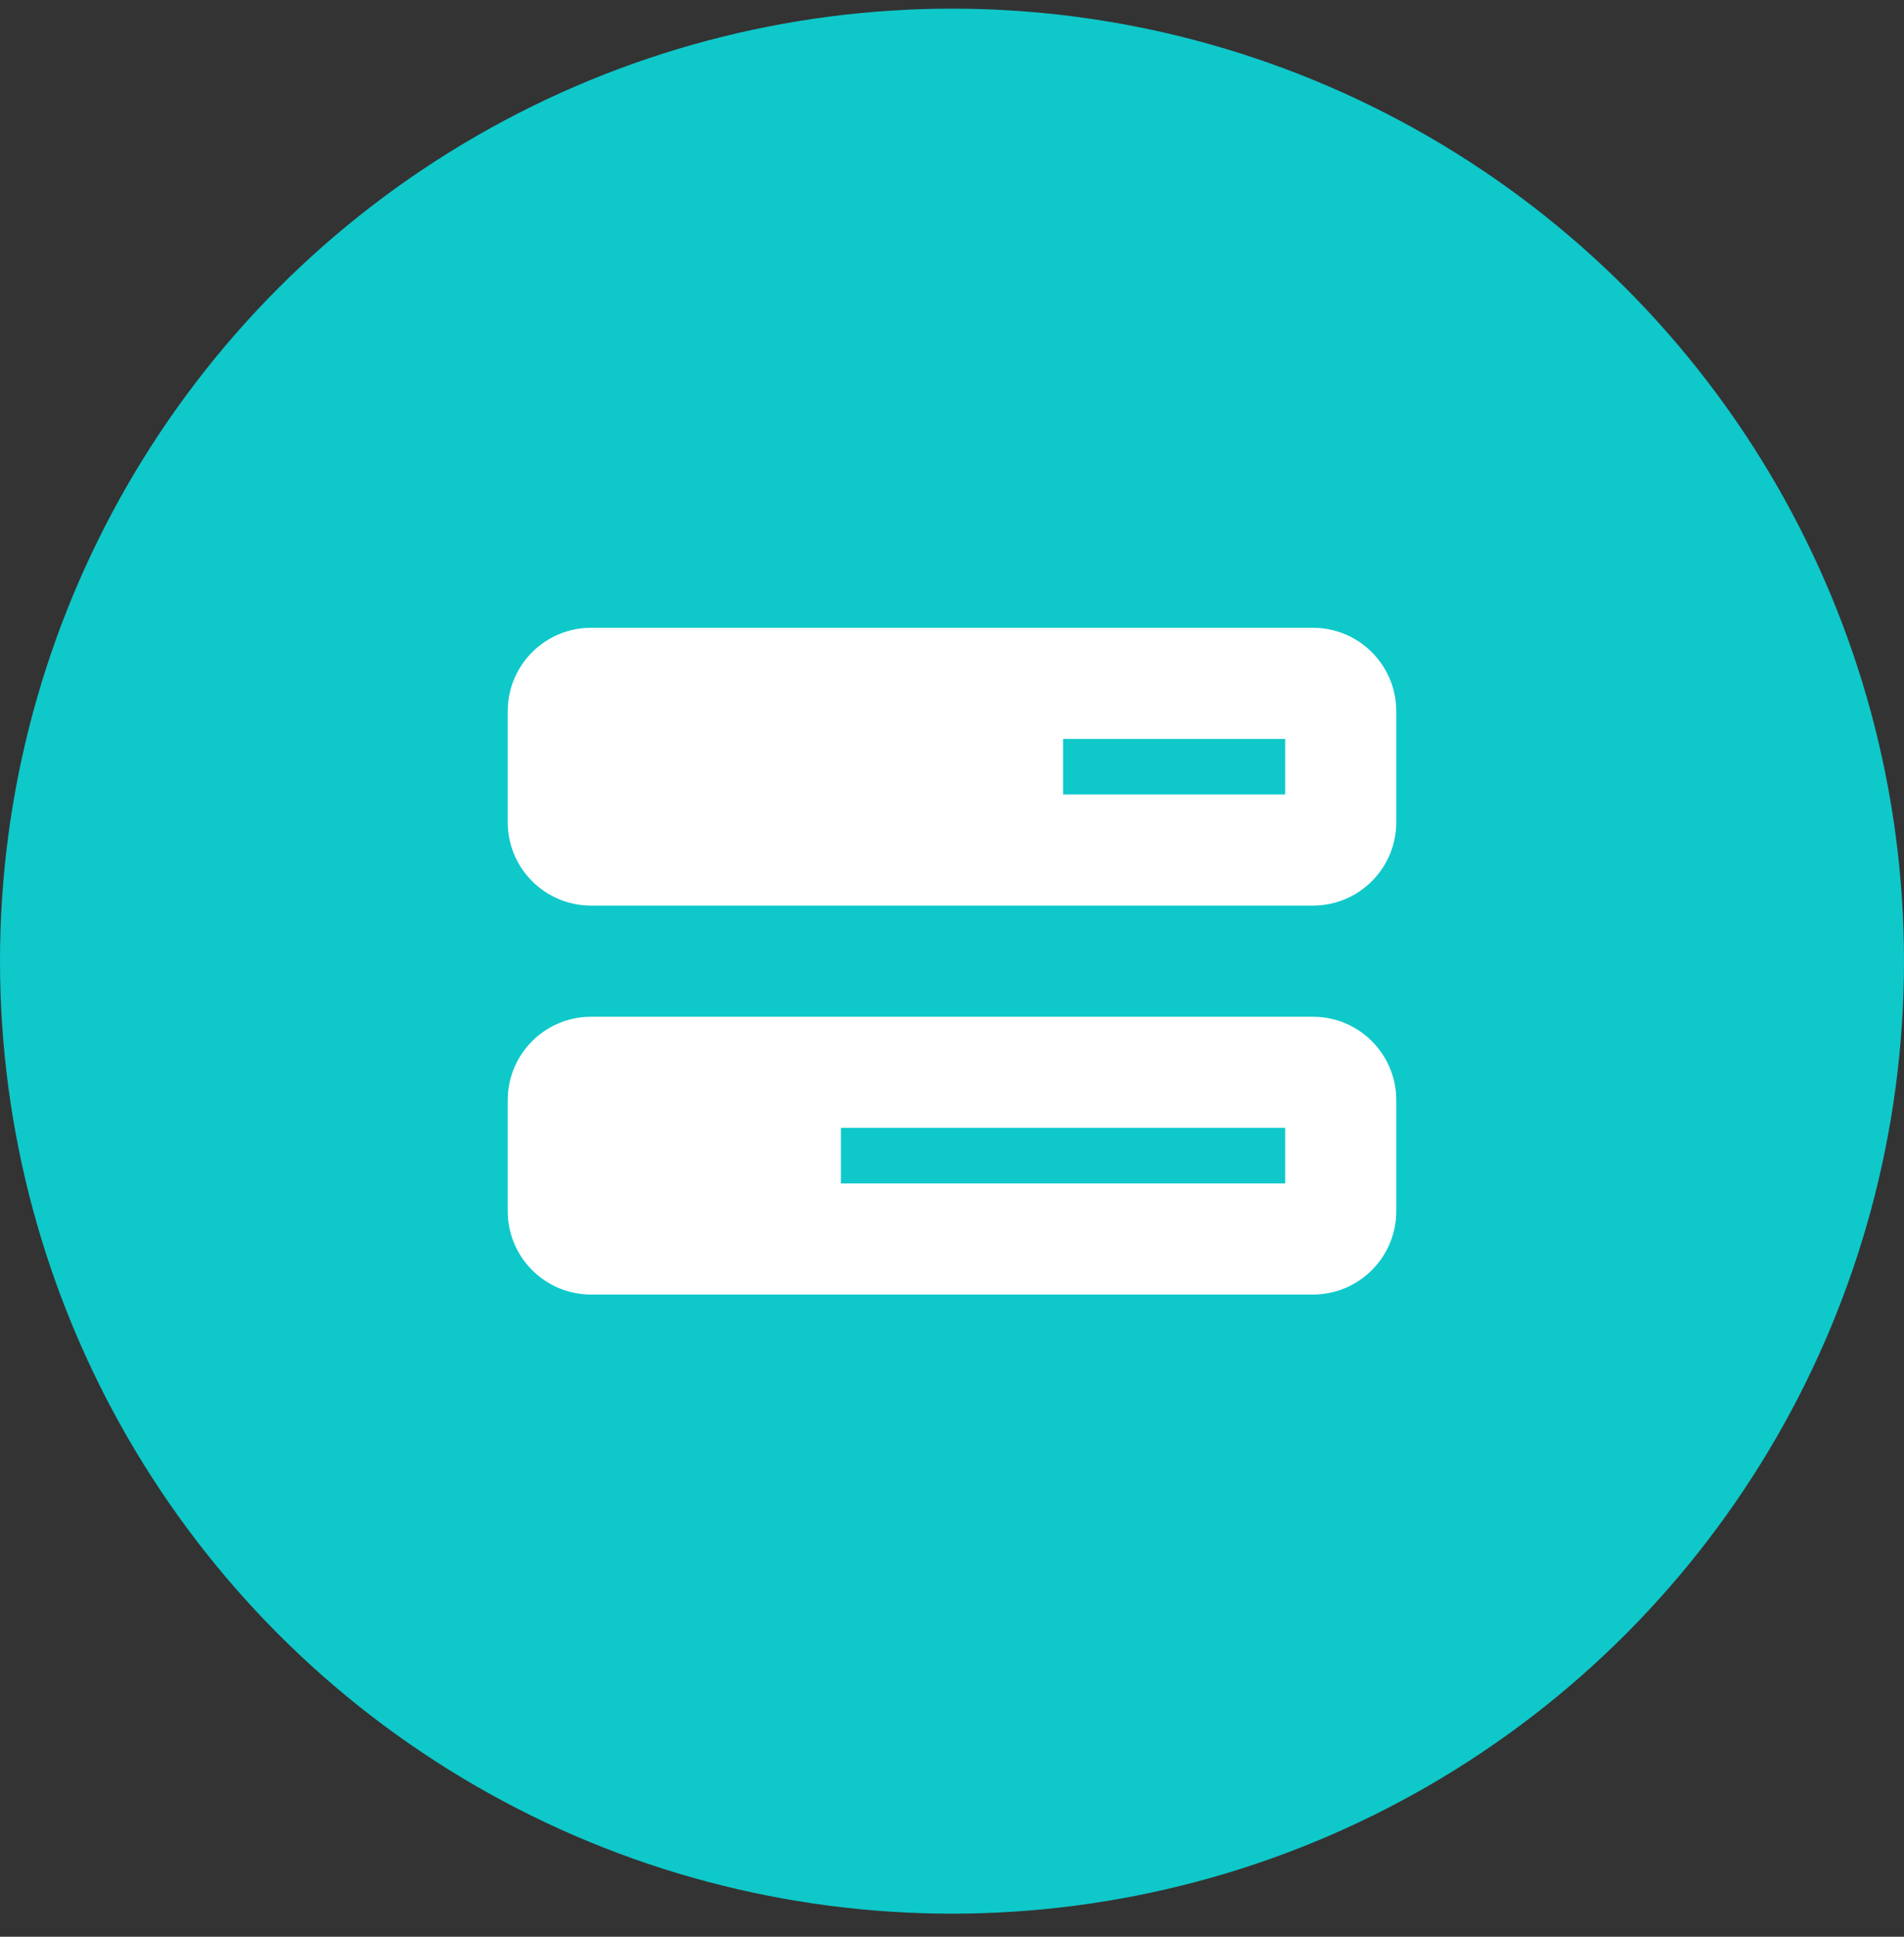 <svg width="60" height="61" viewBox="0 0 60 61" fill="none" xmlns="http://www.w3.org/2000/svg">
<rect x="0" y="0" width="60" height="61" fill="#333333" stroke="none"/>
<circle cx="30" cy="30.273" r="30" fill="#0FC8CA"/>
<path d="M40.5 25.023H33.5V23.273H40.5V25.023ZM18.625 19.773C17.176 19.773 16 20.949 16 22.398V25.898C16 27.348 17.176 28.523 18.625 28.523H41.375C42.824 28.523 44 27.348 44 25.898V22.398C44 20.949 42.824 19.773 41.375 19.773H18.625ZM40.5 35.523V37.273H26.5V35.523H40.5ZM18.625 32.023C17.176 32.023 16 33.199 16 34.648V38.148C16 39.598 17.176 40.773 18.625 40.773H41.375C42.824 40.773 44 39.598 44 38.148V34.648C44 33.199 42.824 32.023 41.375 32.023H18.625Z" fill="white"/>
</svg>
